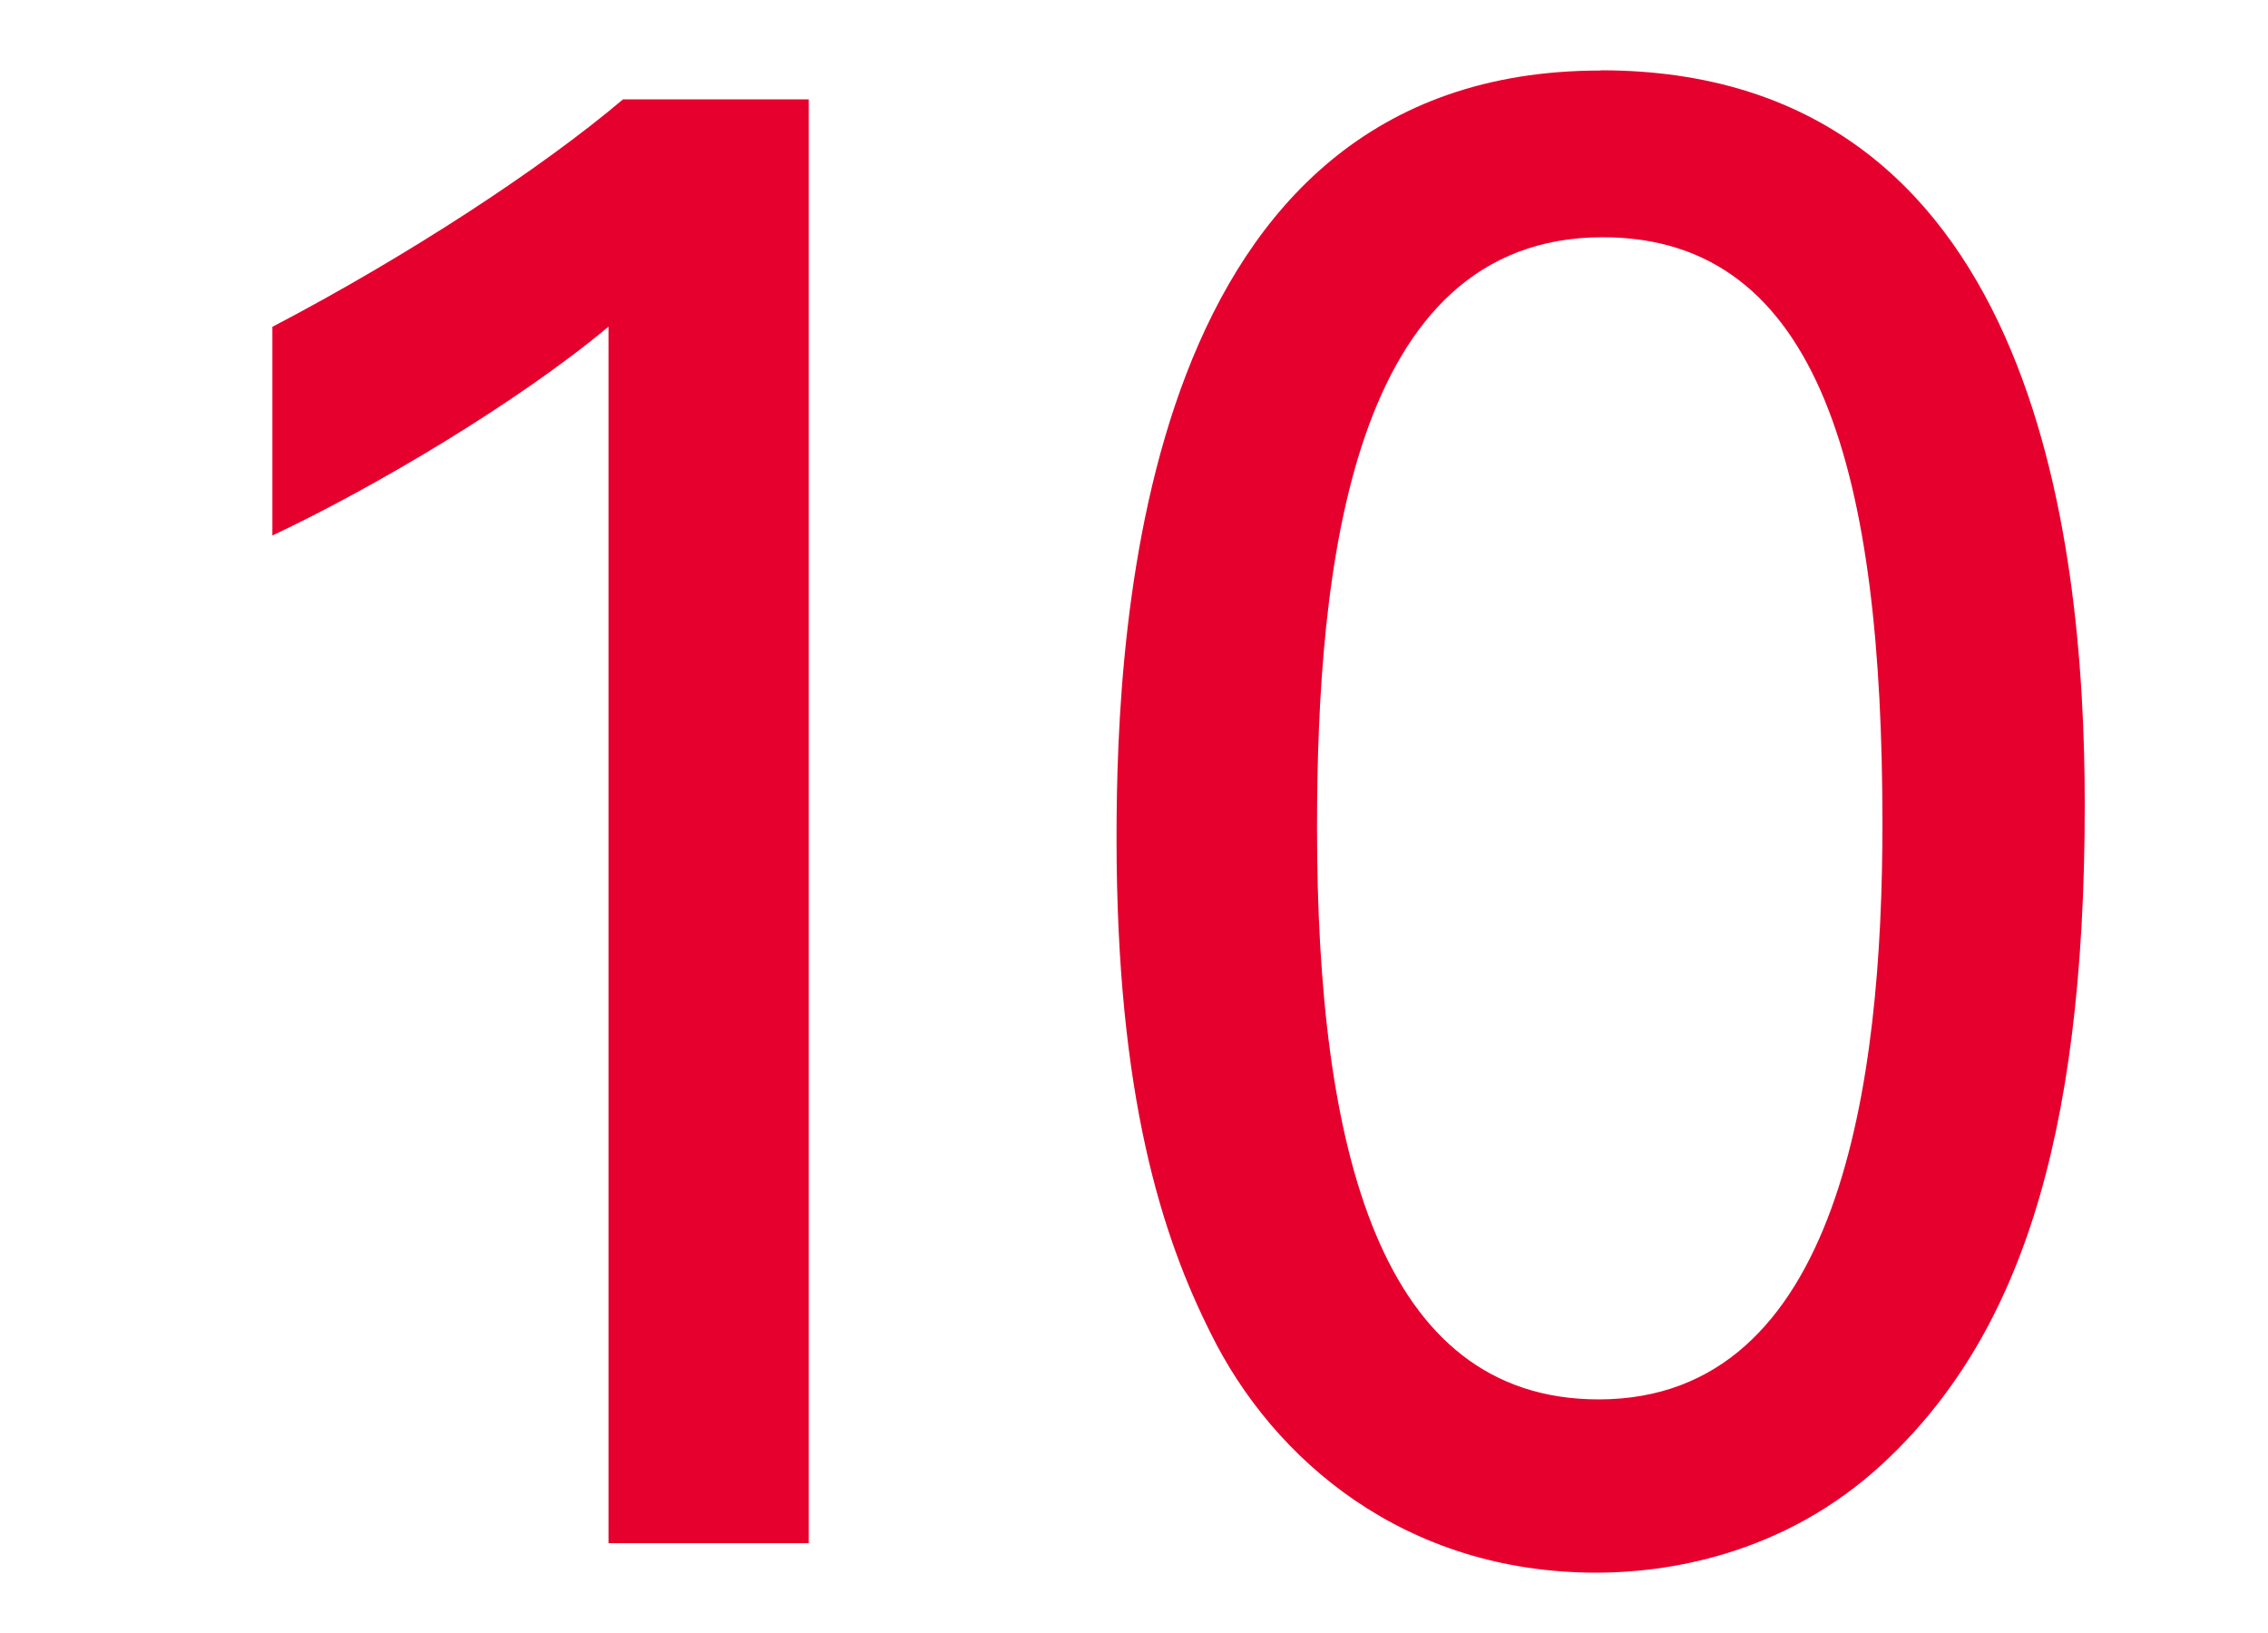 <?xml version="1.0" encoding="UTF-8"?><svg id="_レイヤー_3" xmlns="http://www.w3.org/2000/svg" width="100" height="72" viewBox="0 0 100 72"><defs><style>.cls-1{fill:#e6002d;stroke-width:0px;}</style></defs><path class="cls-1" d="m26.82,14.41c-3.96,3.31-10.3,7.08-14.81,9.2v-9.2c5.98-3.13,11.87-6.99,15.46-10.03h8.19v63.66h-8.83V14.41Z"/><path class="cls-1" d="m70.58,3.1c19.04,0,21.34,20.42,21.34,32.38,0,15.09-3.04,23.55-8.83,28.98-4.51,4.23-9.84,4.88-12.7,4.88-8.46,0-14.26-4.97-17.02-10.58-2.12-4.23-4.14-10.4-4.14-21.8,0-9.48,1.1-33.85,21.34-33.85Zm-.09,58.6c10.67,0,12.51-13.98,12.51-25.39,0-15.27-2.67-25.85-12.33-25.85-11.13,0-12.6,14.63-12.6,26.03,0,14.17,2.76,25.21,12.42,25.21Z"/></svg>